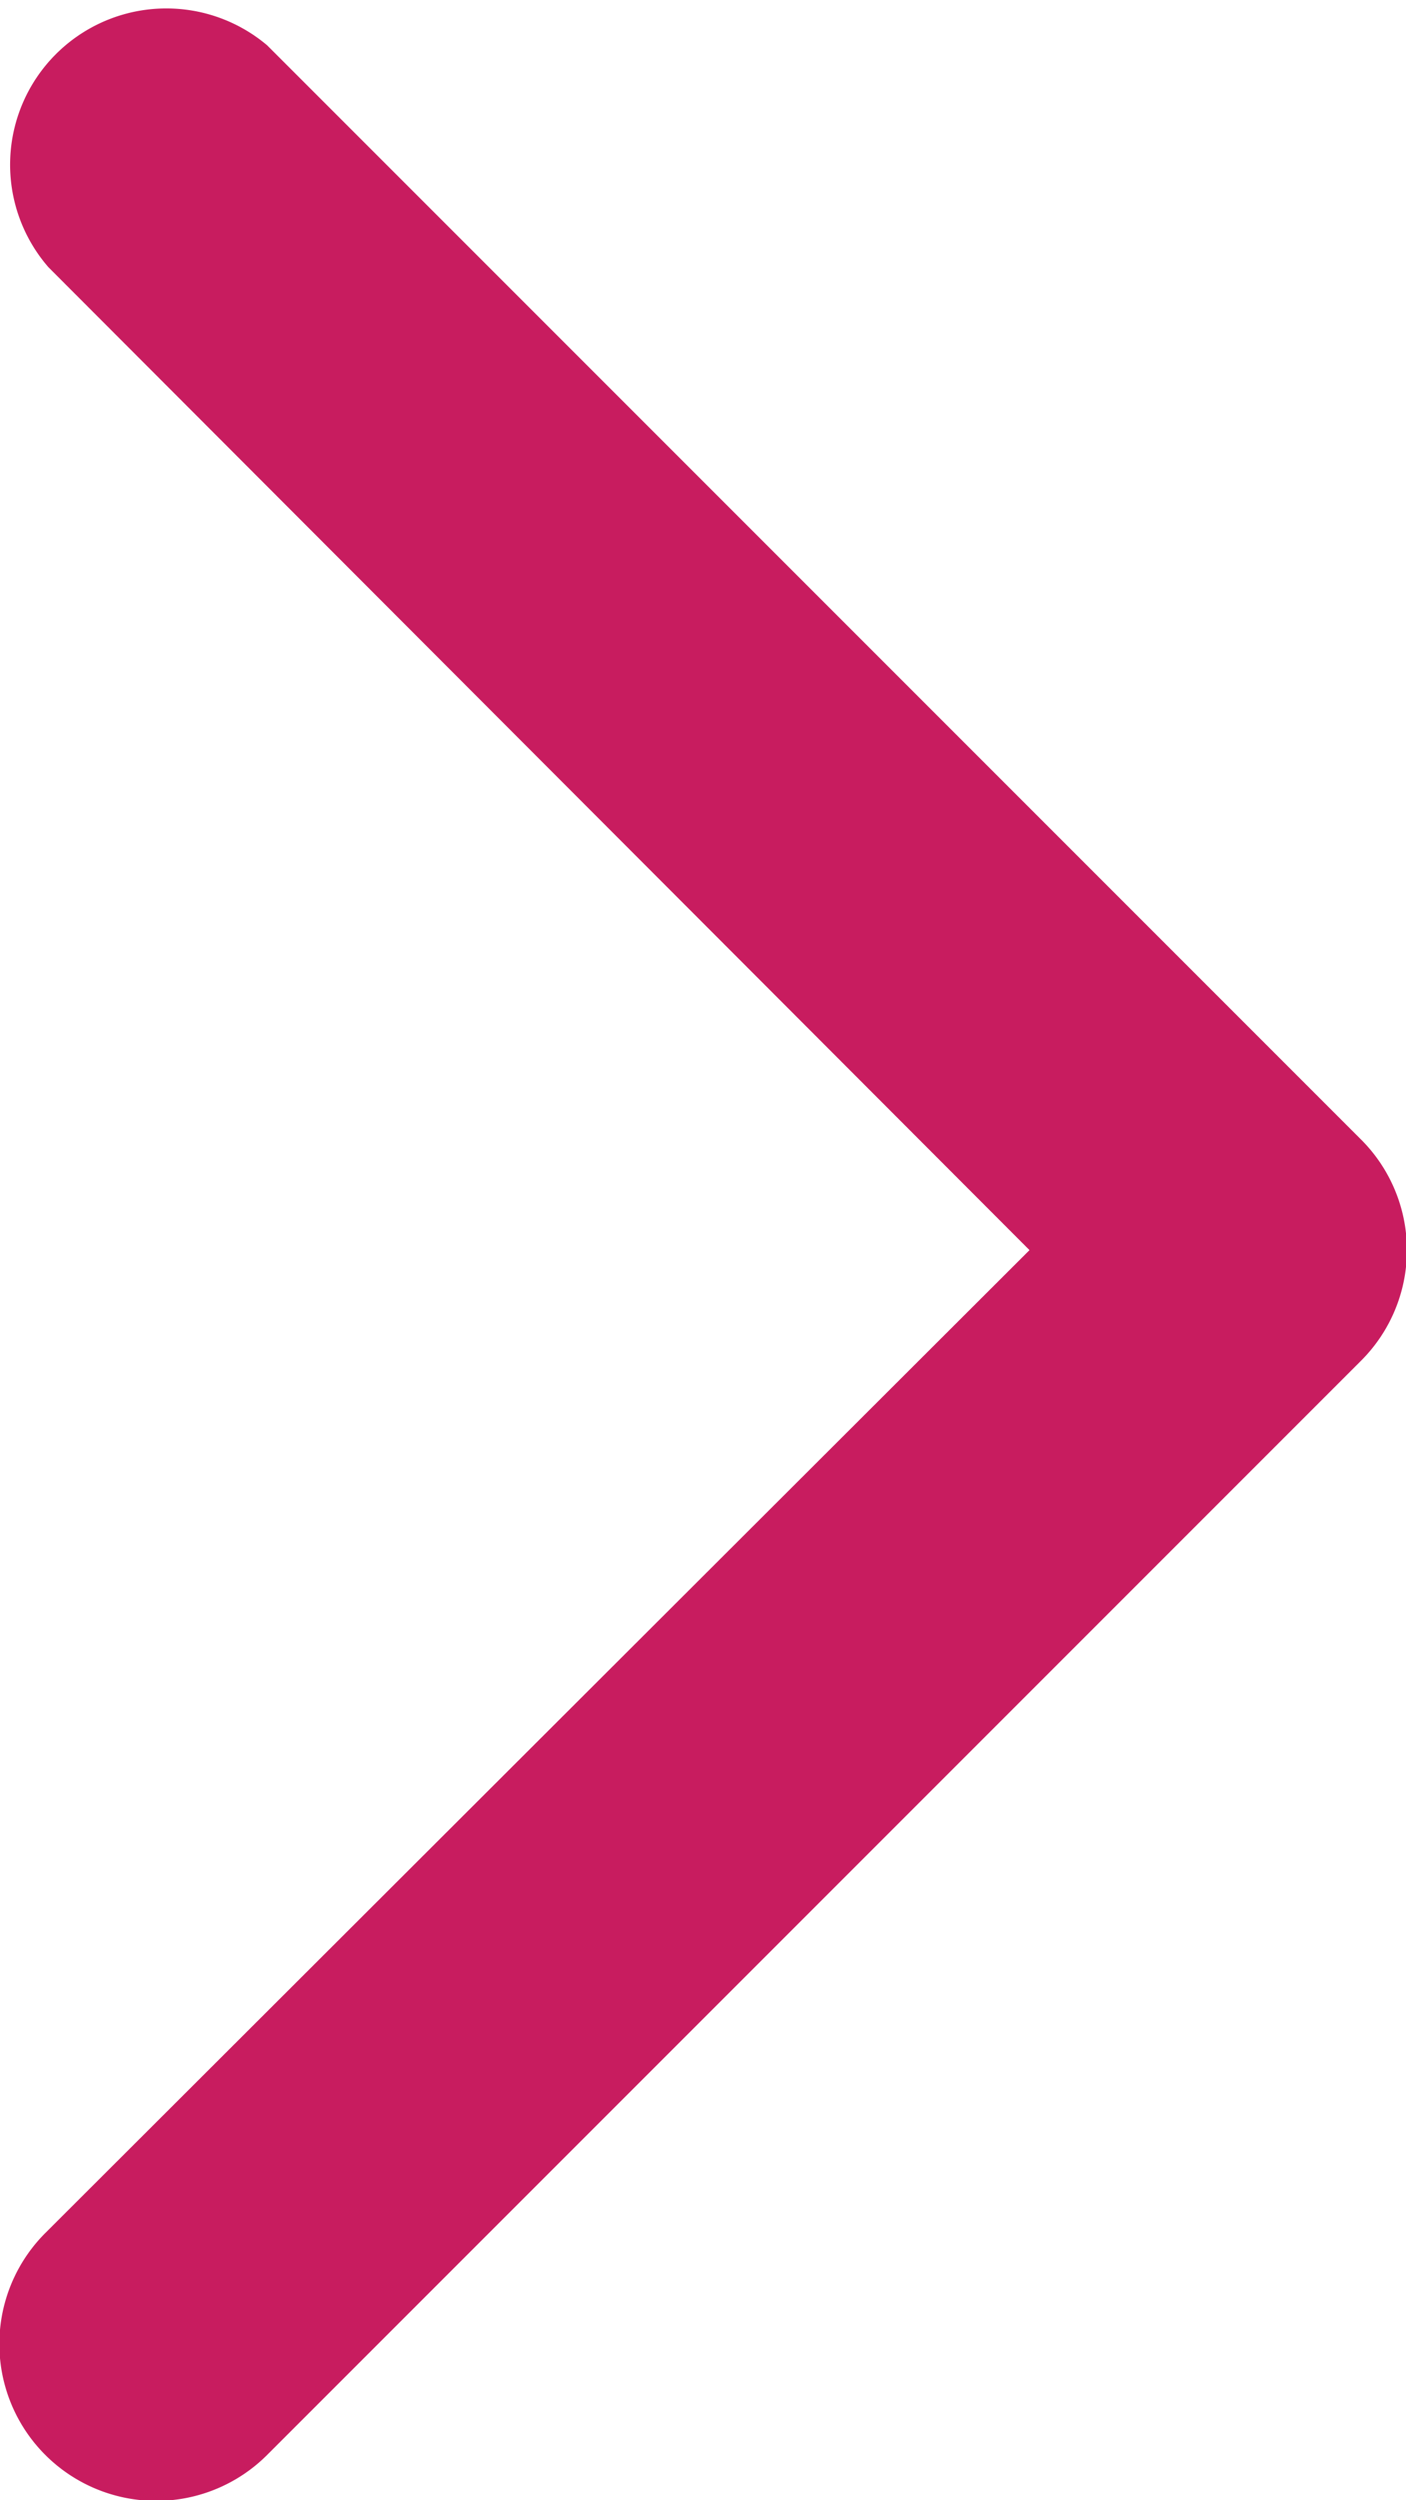 <svg id="Capa_1" data-name="Capa 1" xmlns="http://www.w3.org/2000/svg" viewBox="0 0 9 16"><defs><style>.cls-1{fill:none;}.cls-2{fill:#c81c5f;}</style></defs><title>arrow</title><rect class="cls-1" x="-7.5" y="-4.5" width="24" height="24"/><path class="cls-2" d="M.29,14.29a1,1,0,0,0,1.42,1.42l7-7a1,1,0,0,0,0-1.42l-7-7A1,1,0,0,0,.31,1.71L6.59,8Z"/><rect class="cls-1" x="-17.85" y="-4.5" width="24" height="24"/></svg>